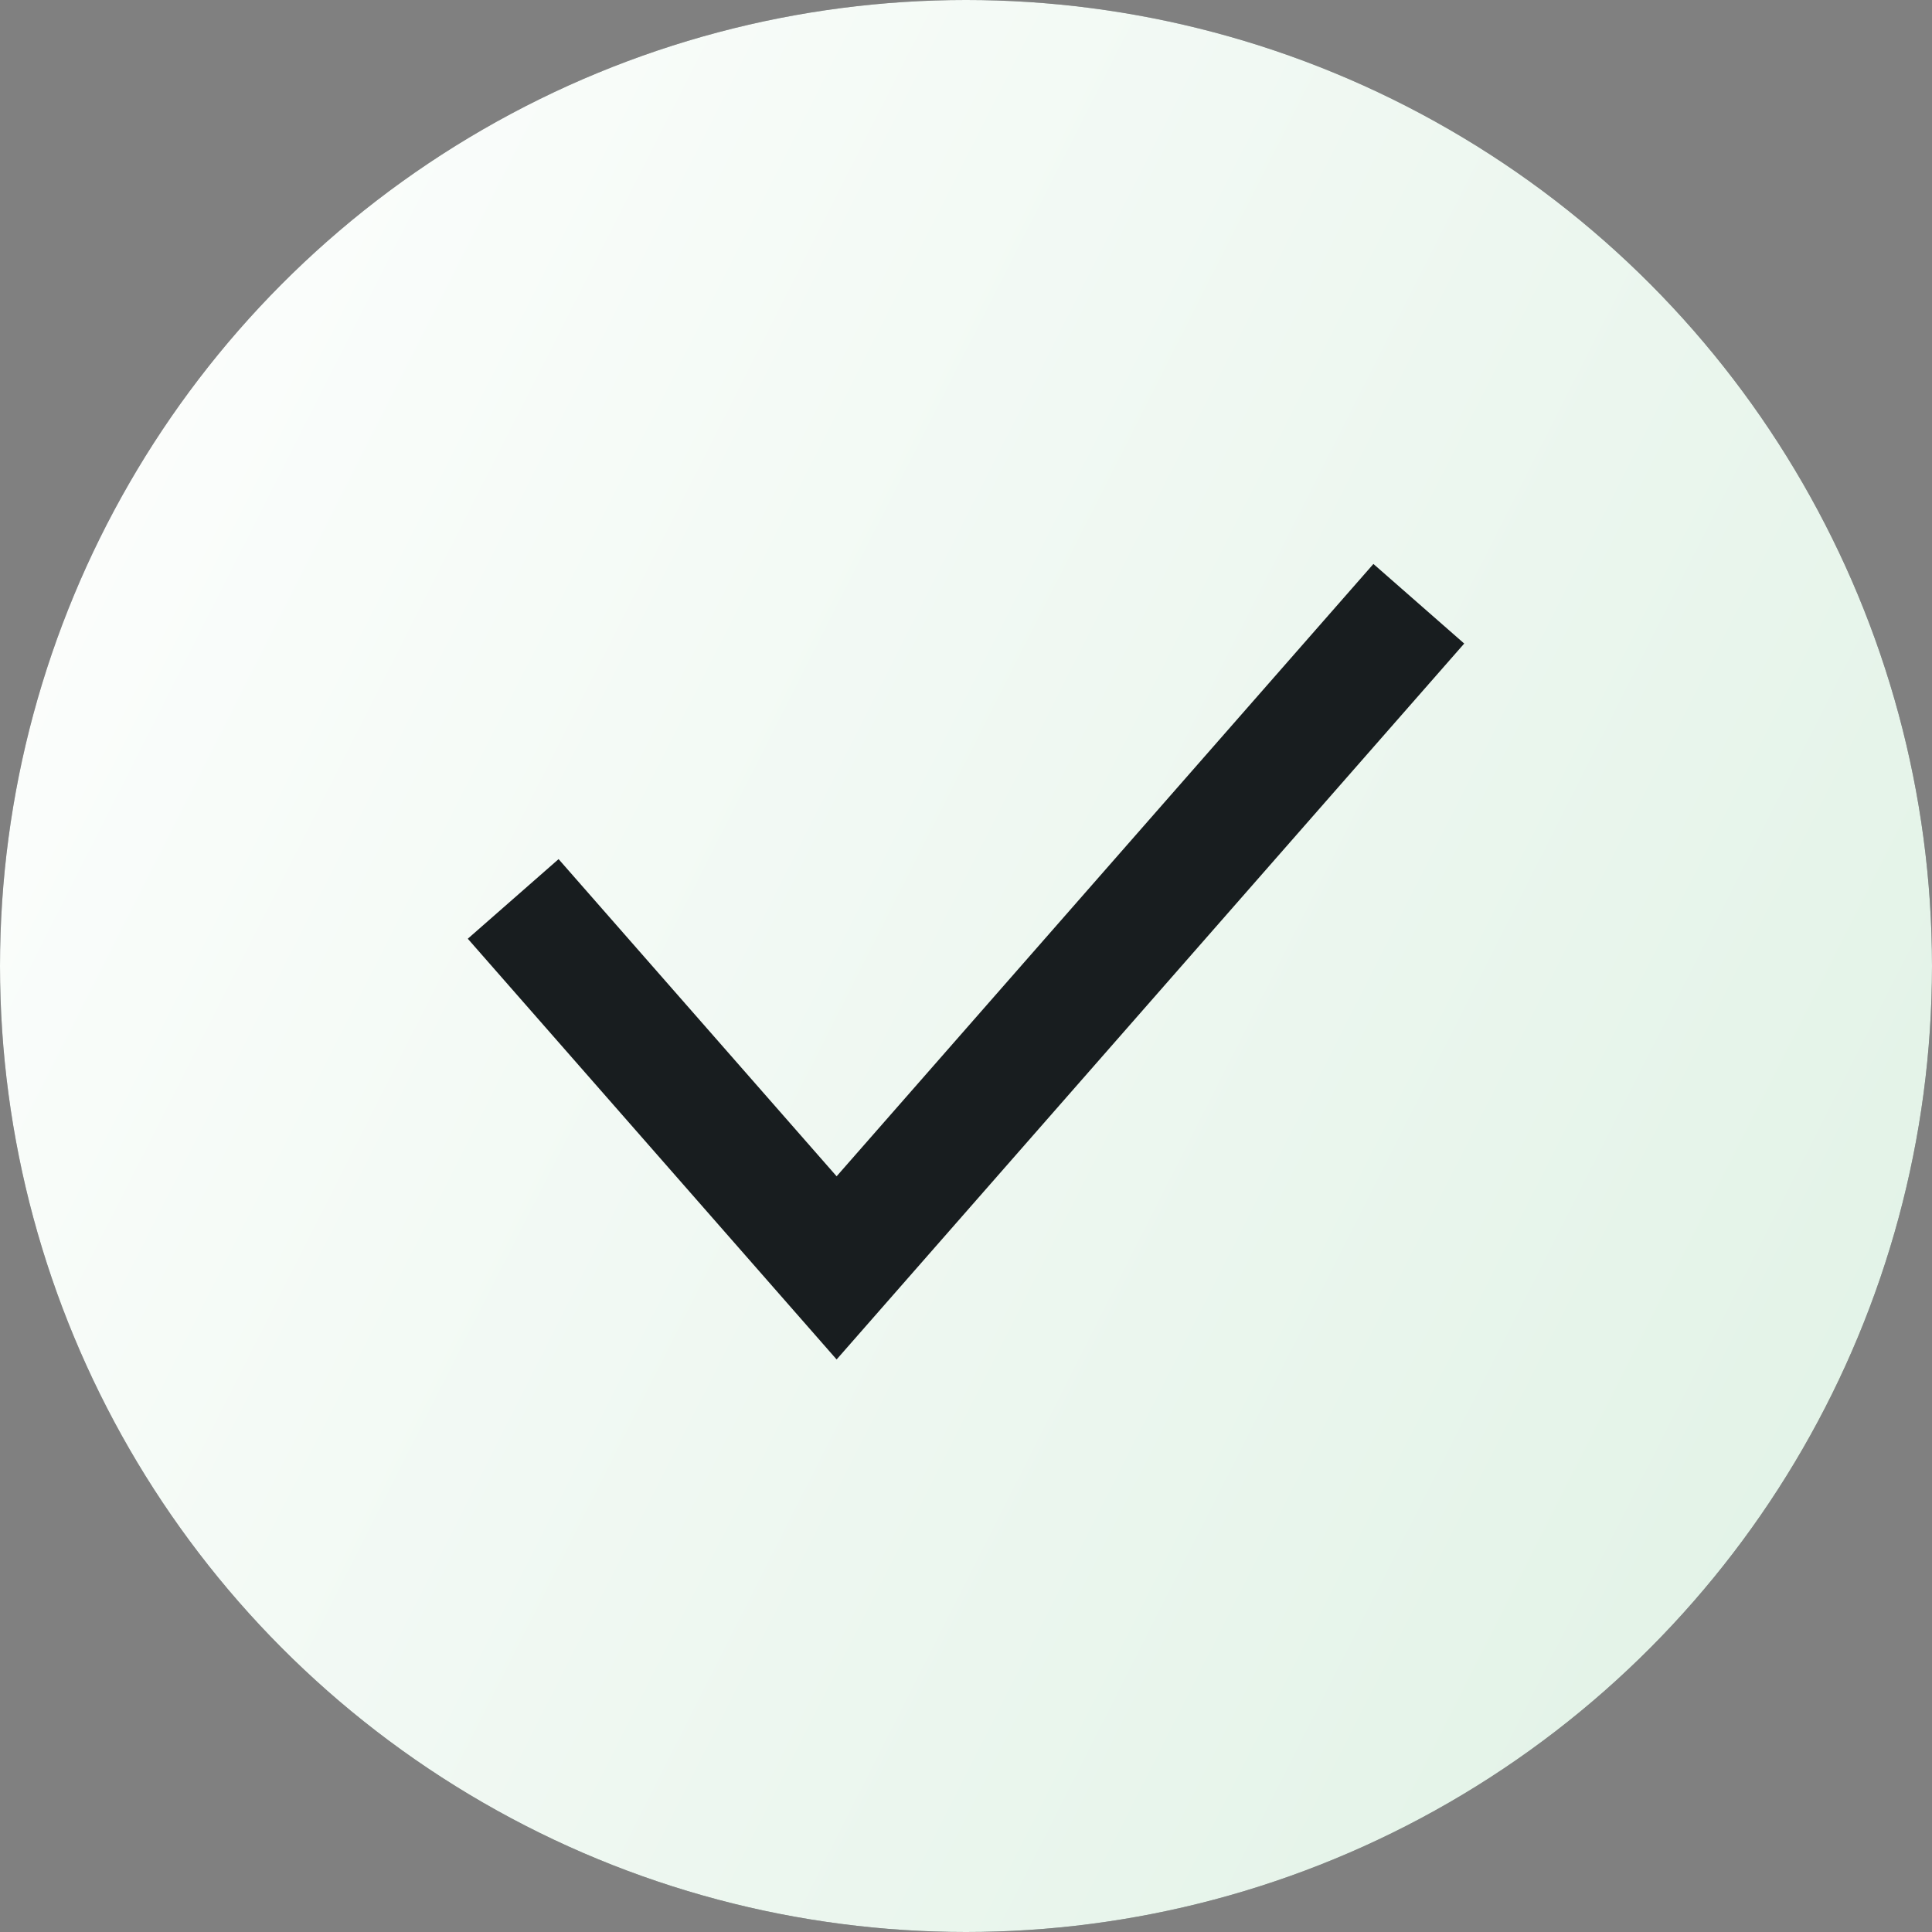 <svg width="32" height="32" viewBox="0 0 32 32" fill="none" xmlns="http://www.w3.org/2000/svg">
<rect x="0" y="0" width="32" height="32" fill="#808080" stroke="none"/>
<circle cx="16" cy="16" r="16" fill="url(#paint0_linear_455_1537)" fill-opacity="0.8"/>
<circle cx="16" cy="16" r="16" fill="url(#paint1_linear_455_1537)"/>
<path d="M8.5 14.889L13.857 21L23.5 10" stroke="#181D1F" stroke-width="2"/>
<defs>
<linearGradient id="paint0_linear_455_1537" x1="0" y1="0" x2="32" y2="32" gradientUnits="userSpaceOnUse">
<stop stop-color="#181D1F" stop-opacity="0.7"/>
<stop offset="1" stop-color="#181D1F"/>
</linearGradient>
<linearGradient id="paint1_linear_455_1537" x1="0" y1="0" x2="38.367" y2="19.425" gradientUnits="userSpaceOnUse">
<stop stop-color="white"/>
<stop offset="1" stop-color="#DFF1E4"/>
</linearGradient>
</defs>
</svg>
